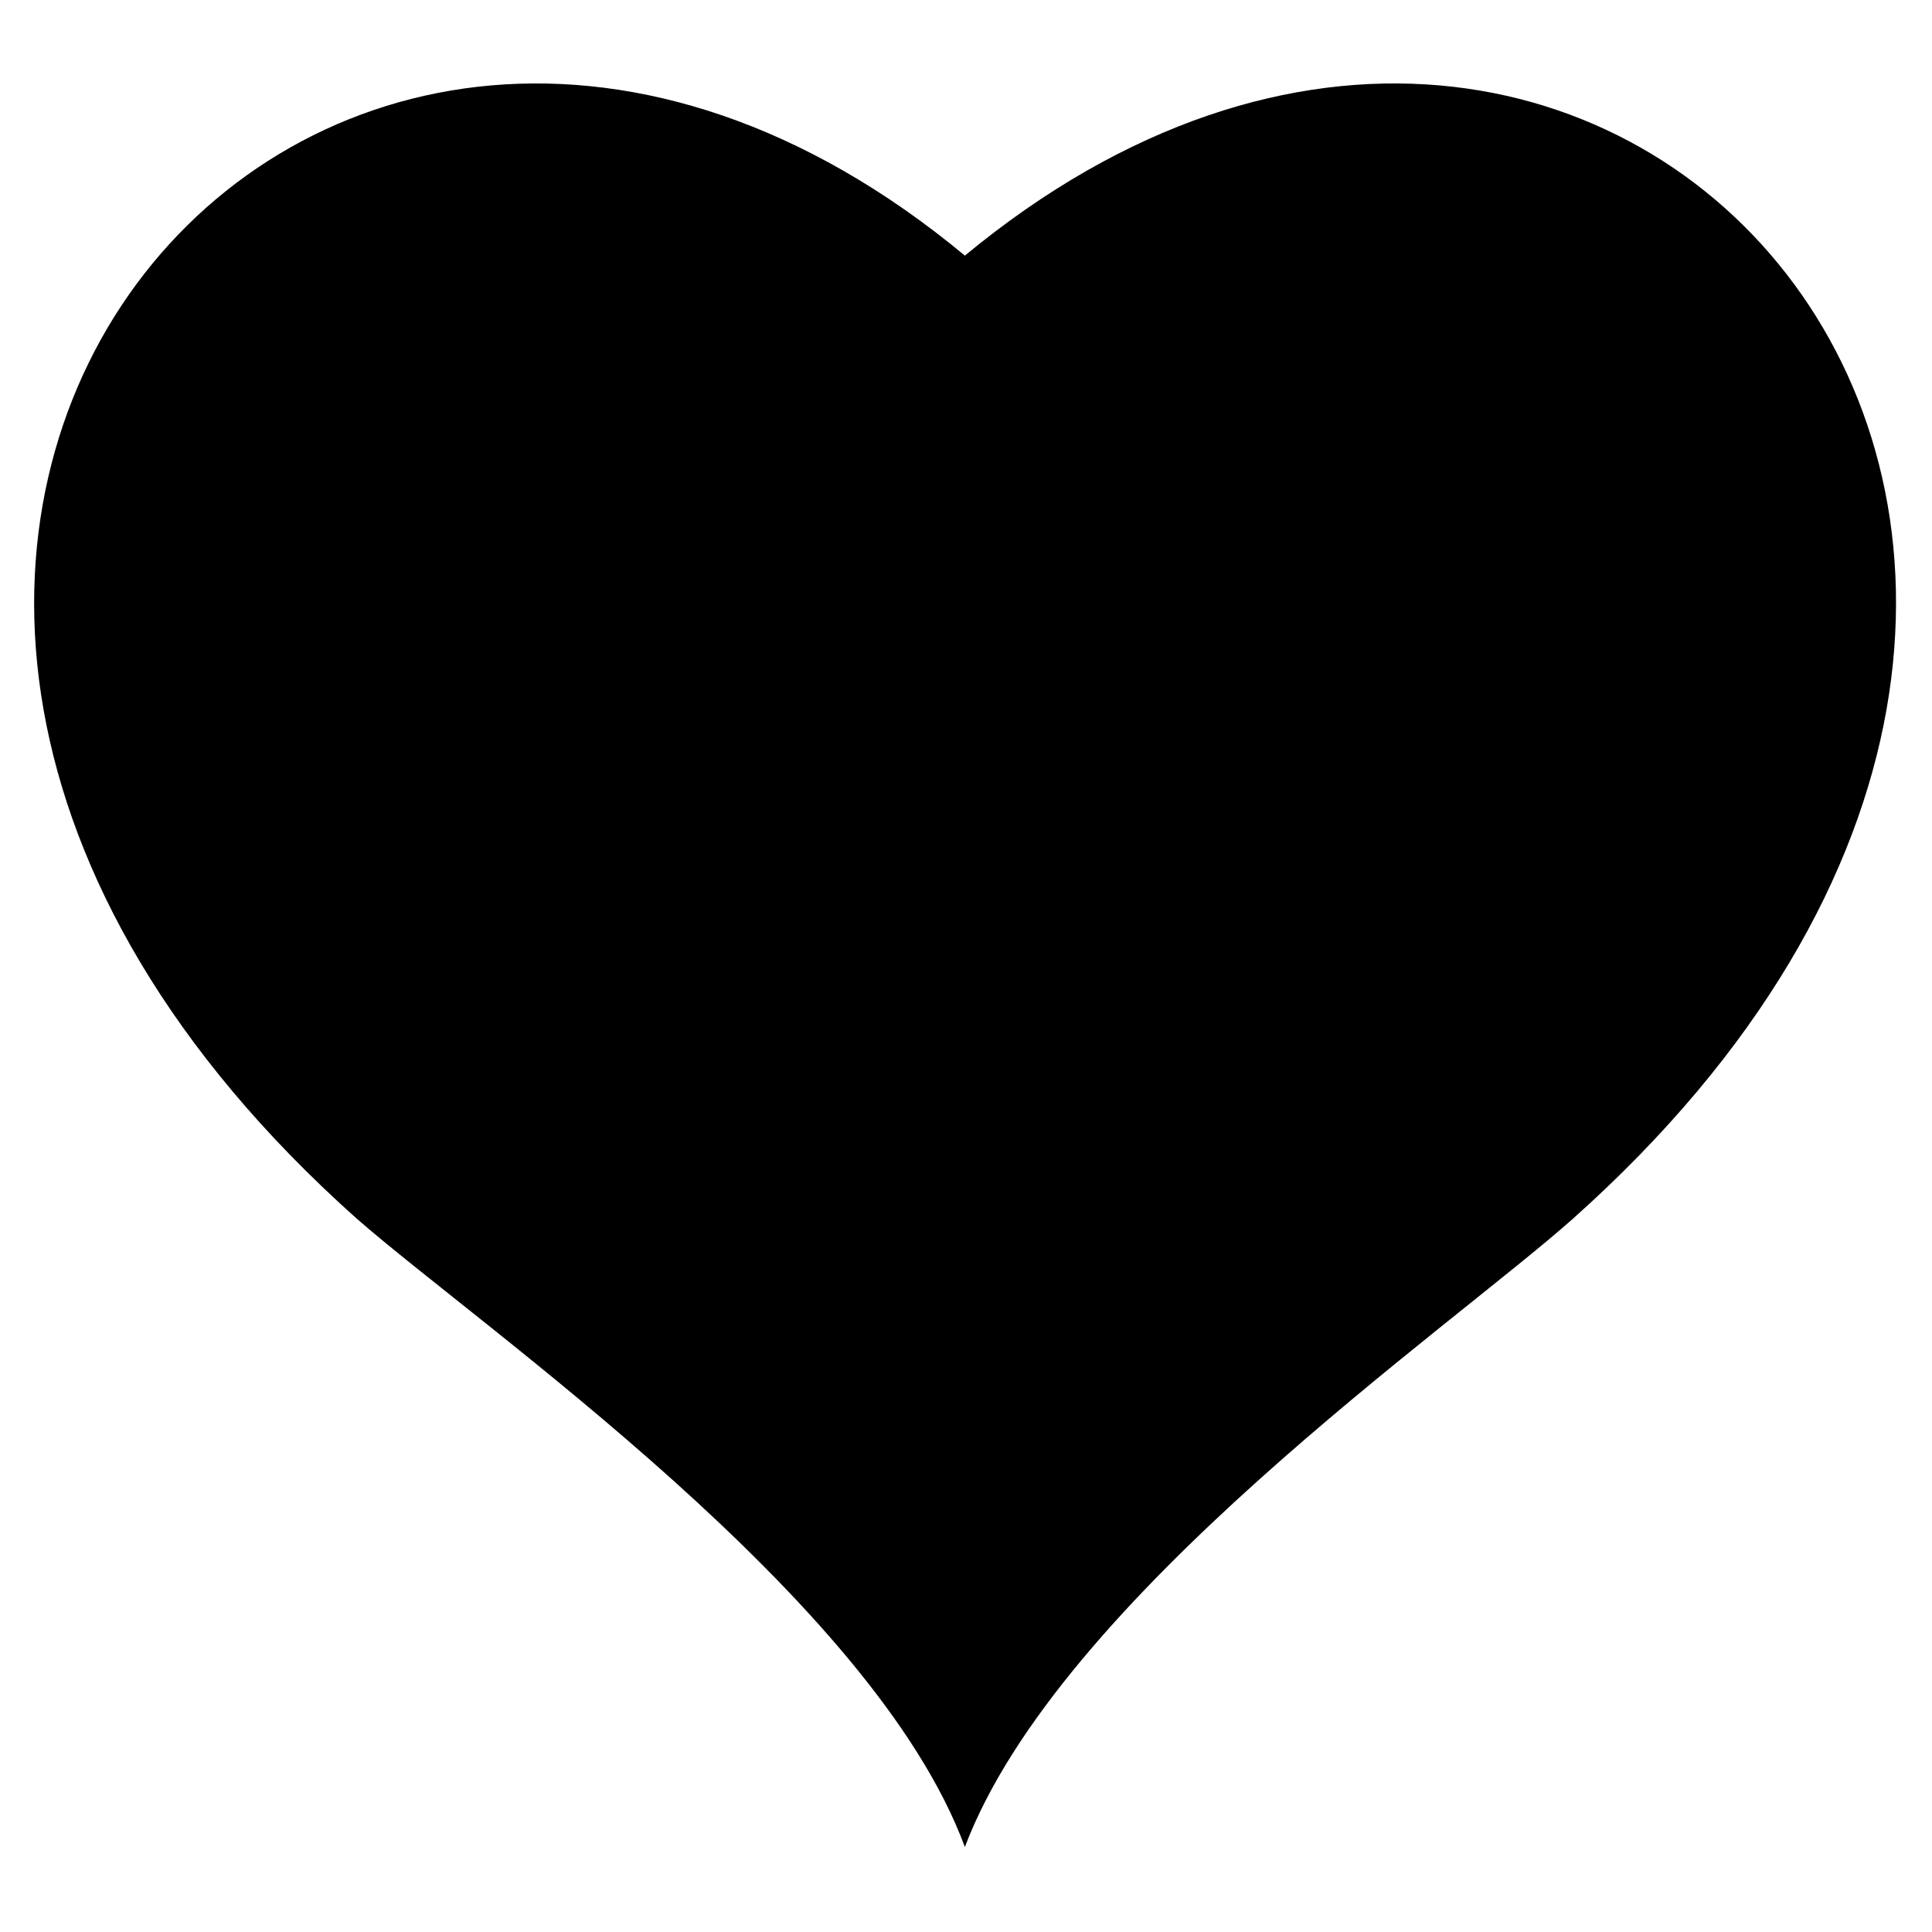 <?xml version="1.0" encoding="UTF-8"?>
<!-- Uploaded to: ICON Repo, www.svgrepo.com, Generator: ICON Repo Mixer Tools -->
<svg fill="#000000" width="800px" height="800px" version="1.1" viewBox="144 144 512 512" xmlns="http://www.w3.org/2000/svg">
 <path d="m399.7 211.74c171.9-142.16 360.46 77.324 161.2 255.18-32.715 29.145-136.21 100.52-161.2 166.55-24.387-66.023-127.89-137.4-161.2-166.55-199.26-177.85-10.113-397.34 161.2-255.18z" fill-rule="evenodd"/>
</svg>